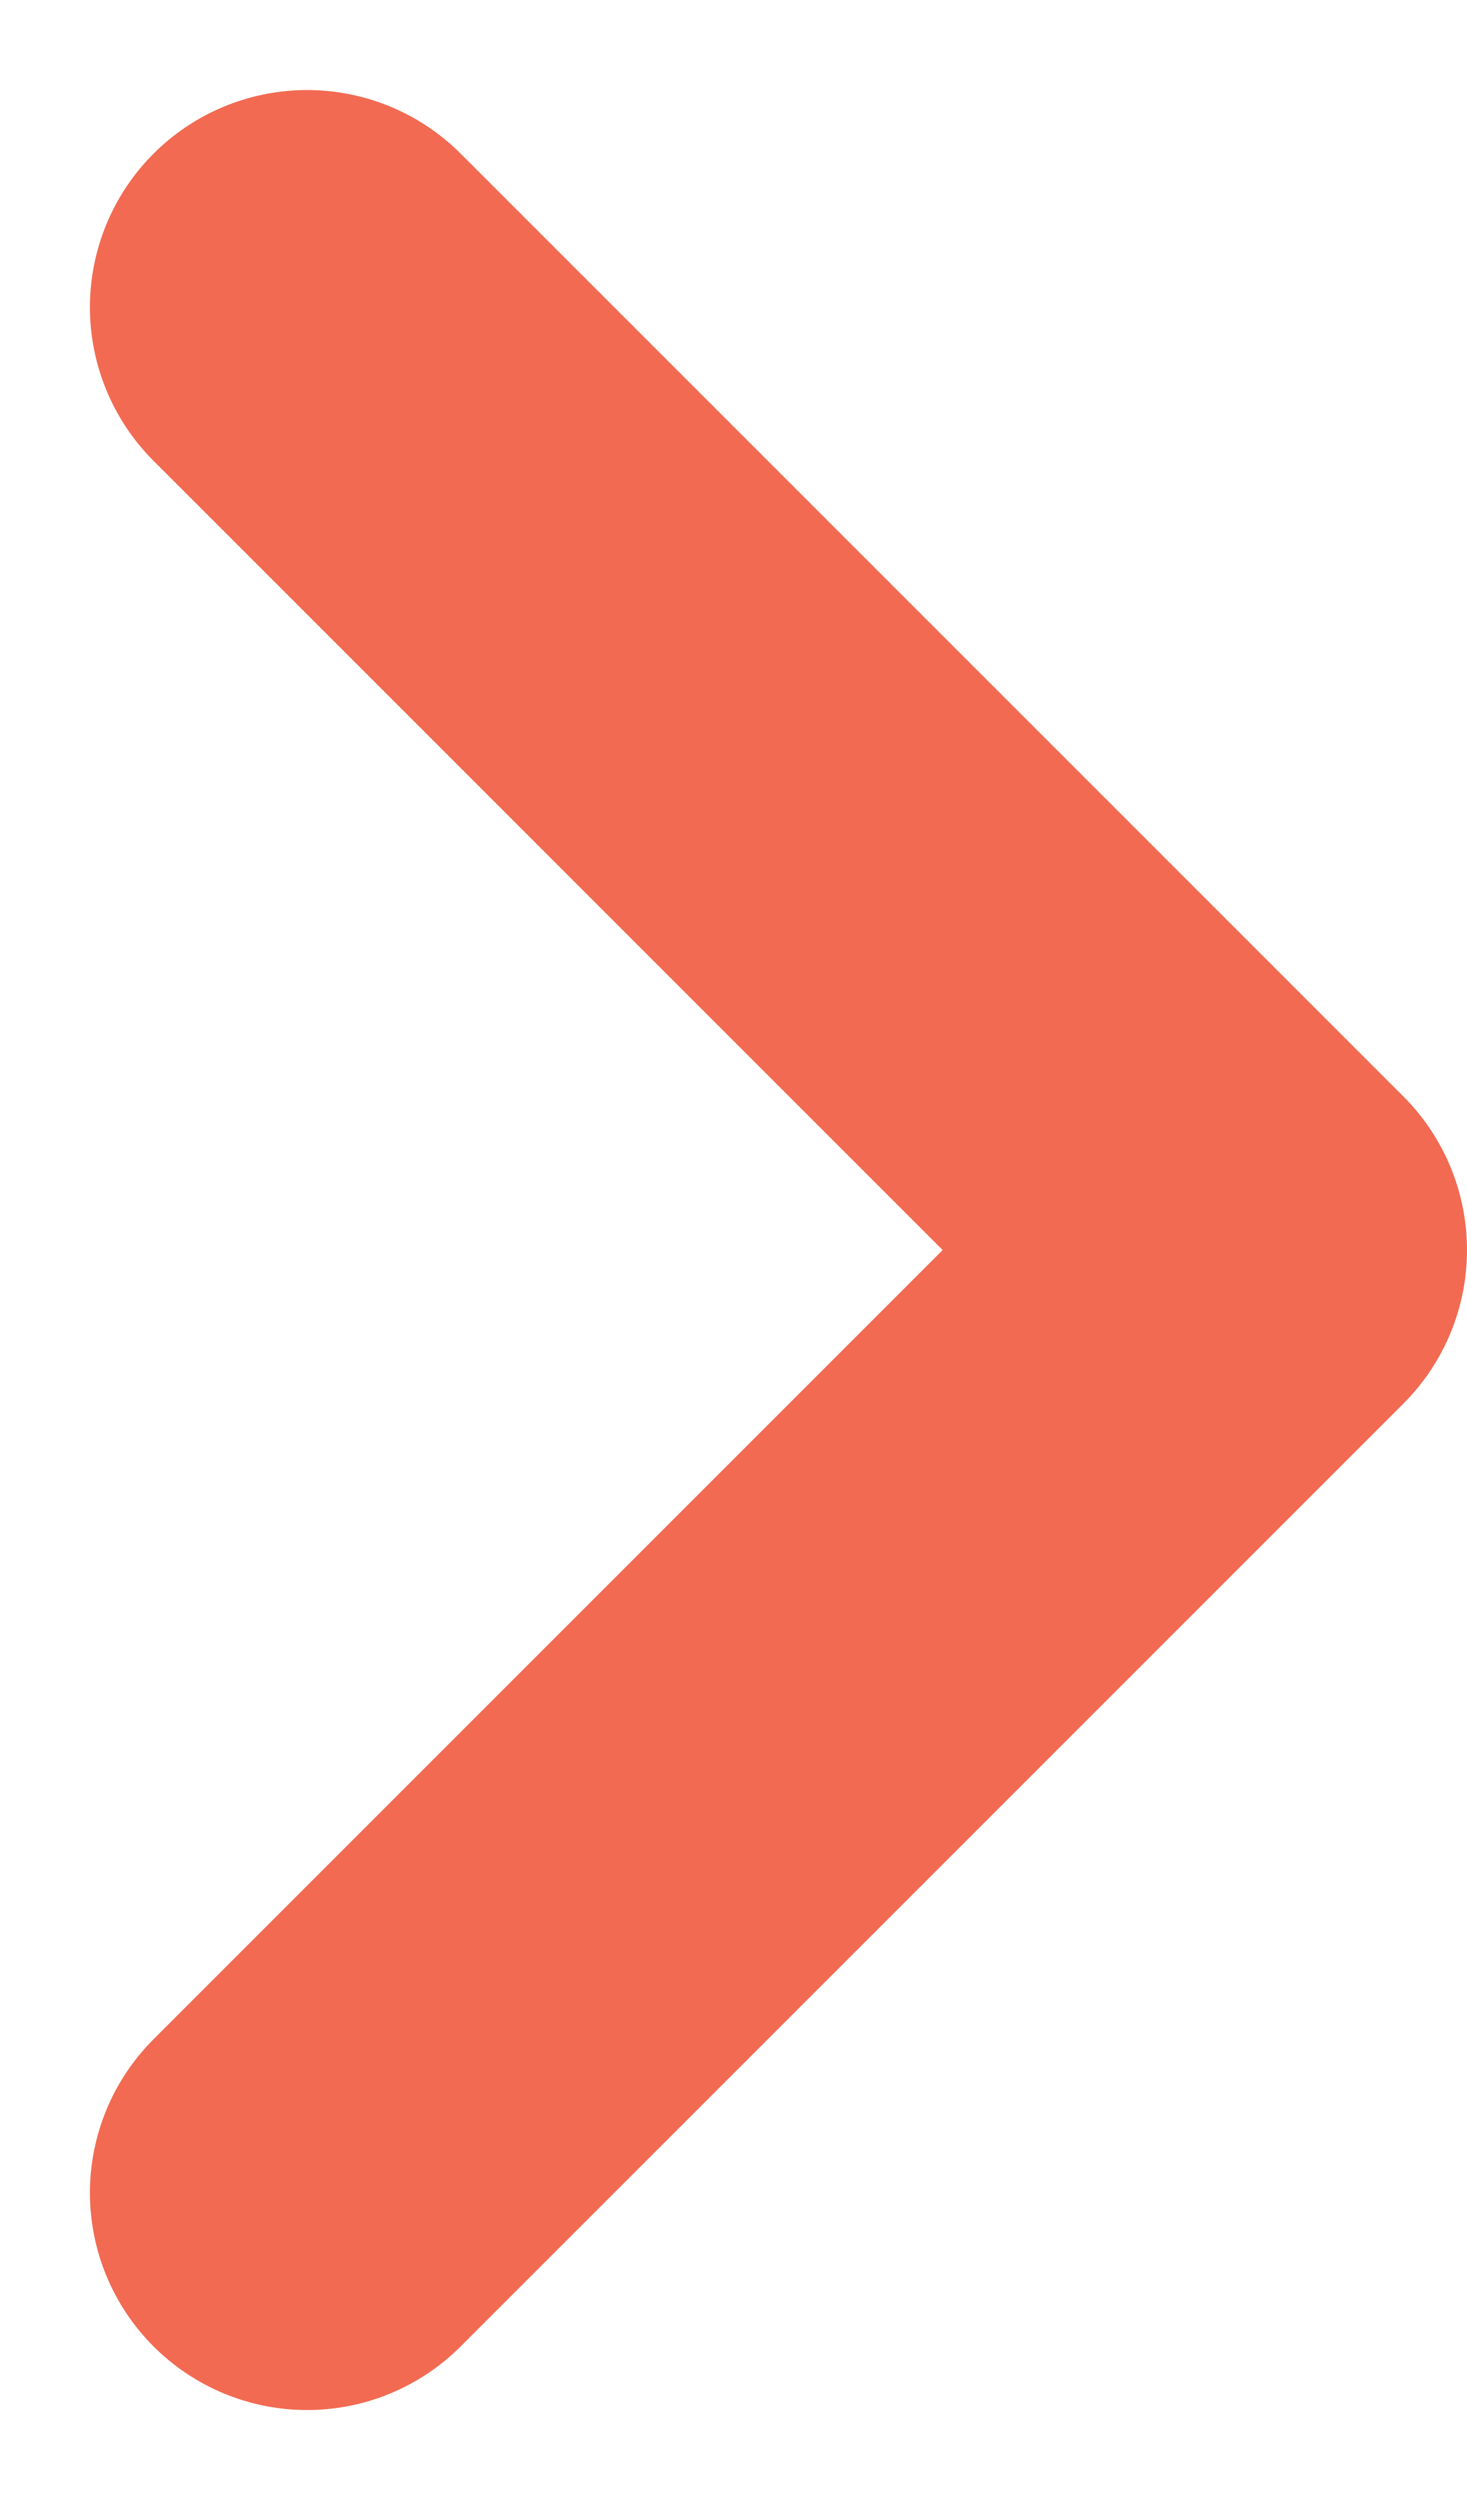 <svg xmlns="http://www.w3.org/2000/svg" width="13.509" height="23.019" viewBox="0 0 13.509 23.019">
  <path id="Tracé_457" data-name="Tracé 457" d="M17.362,8.681,8.681,0,0,8.681" transform="translate(11.509 2.829) rotate(90)" fill="none" stroke="#f26a52" stroke-linecap="round" stroke-linejoin="round" stroke-miterlimit="10" stroke-width="4"/>
</svg>
